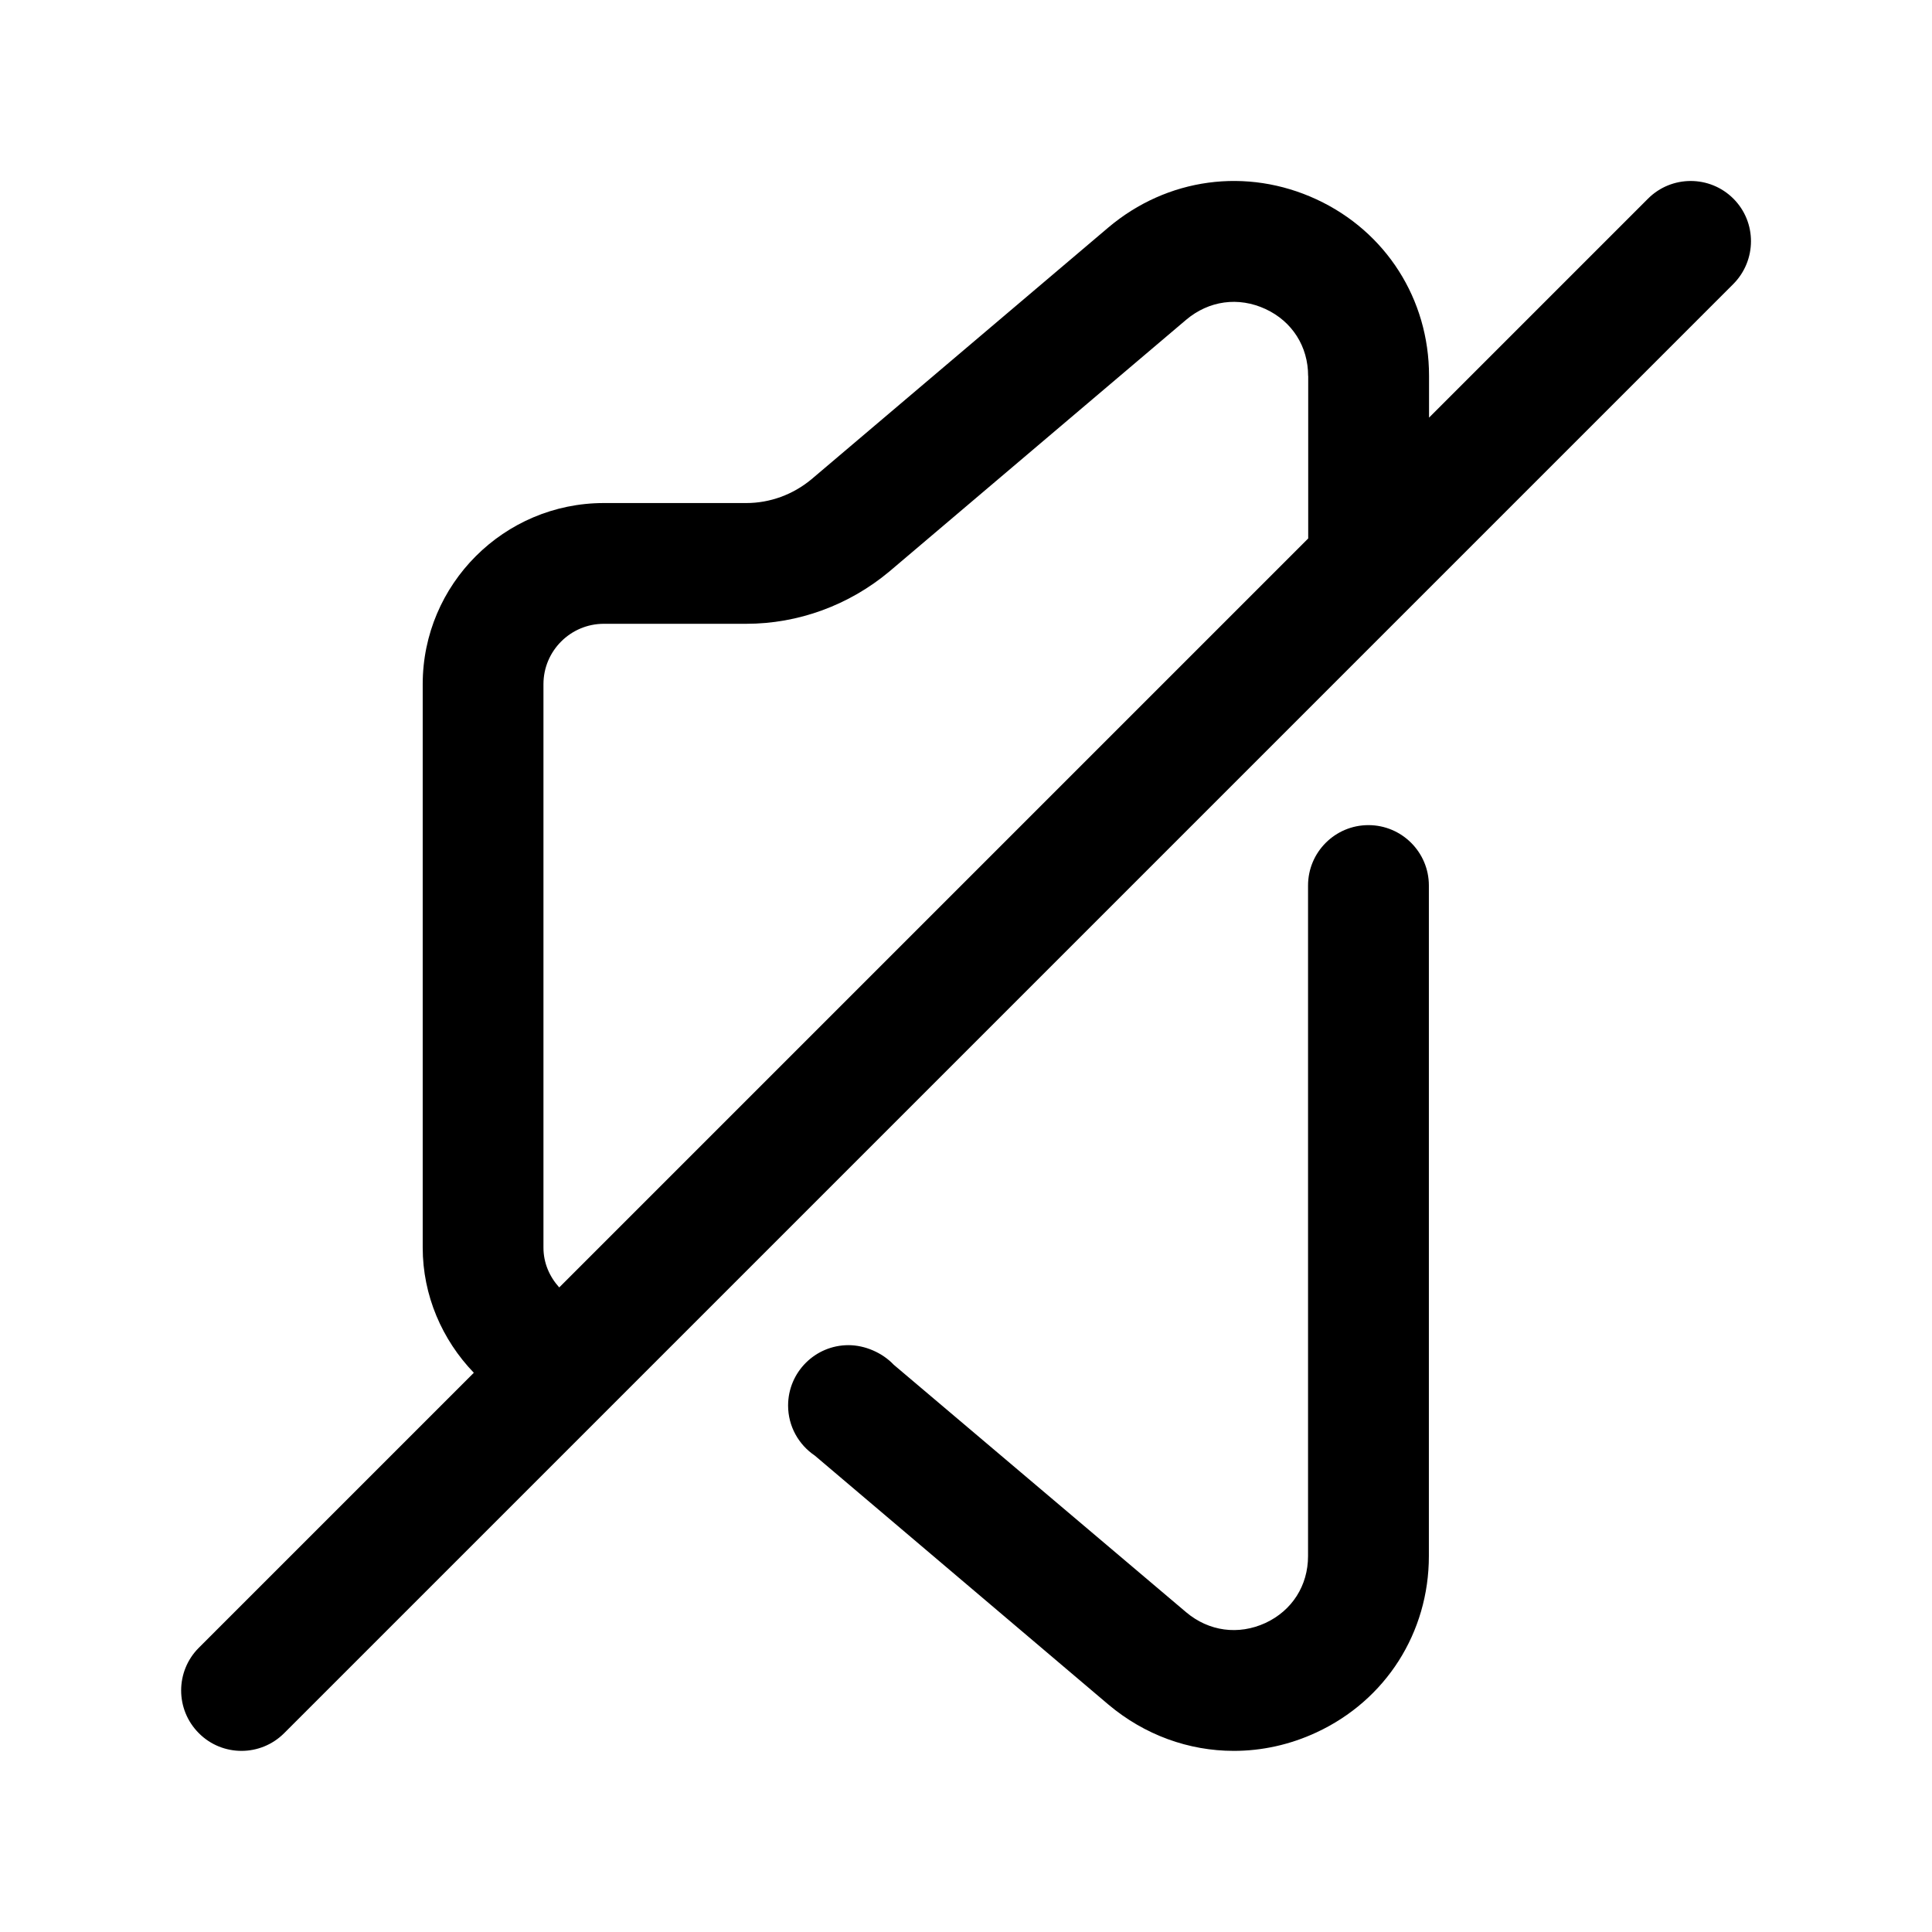 <svg width="24" height="24" viewBox="0 0 24 24" fill="none" xmlns="http://www.w3.org/2000/svg">
<path d="M17.75 11V19.33C17.75 20.281 17.215 21.121 16.353 21.521C16.022 21.675 15.673 21.75 15.327 21.75C14.768 21.75 14.219 21.554 13.767 21.173L10.122 18.082C9.922 17.947 9.79 17.719 9.79 17.46C9.79 17.046 10.126 16.71 10.54 16.71C10.745 16.71 10.961 16.804 11.102 16.953L14.735 20.028C15.017 20.266 15.385 20.315 15.72 20.161C16.051 20.007 16.249 19.696 16.249 19.33V11C16.249 10.586 16.585 10.25 16.999 10.25C17.413 10.25 17.75 10.586 17.75 11ZM21.53 3.53L3.53 21.53C3.384 21.676 3.192 21.75 3 21.75C2.808 21.75 2.616 21.677 2.47 21.53C2.177 21.237 2.177 20.762 2.47 20.469L5.886 17.053C5.492 16.644 5.251 16.092 5.251 15.499V8.499C5.251 7.258 6.261 6.249 7.501 6.249H9.271C9.565 6.249 9.852 6.144 10.081 5.953L13.767 2.827C14.498 2.209 15.488 2.075 16.355 2.477C17.217 2.877 17.752 3.717 17.752 4.668V5.188L20.472 2.468C20.765 2.175 21.24 2.175 21.533 2.468C21.826 2.761 21.823 3.237 21.53 3.53ZM16.25 4.67C16.25 4.304 16.052 3.993 15.721 3.839C15.384 3.683 15.017 3.734 14.734 3.973L11.046 7.101C10.544 7.52 9.915 7.749 9.271 7.749H7.501C7.088 7.749 6.751 8.085 6.751 8.499V15.499C6.751 15.69 6.827 15.86 6.947 15.993L16.251 6.689V4.67H16.25Z" fill="black"/>
</svg>
